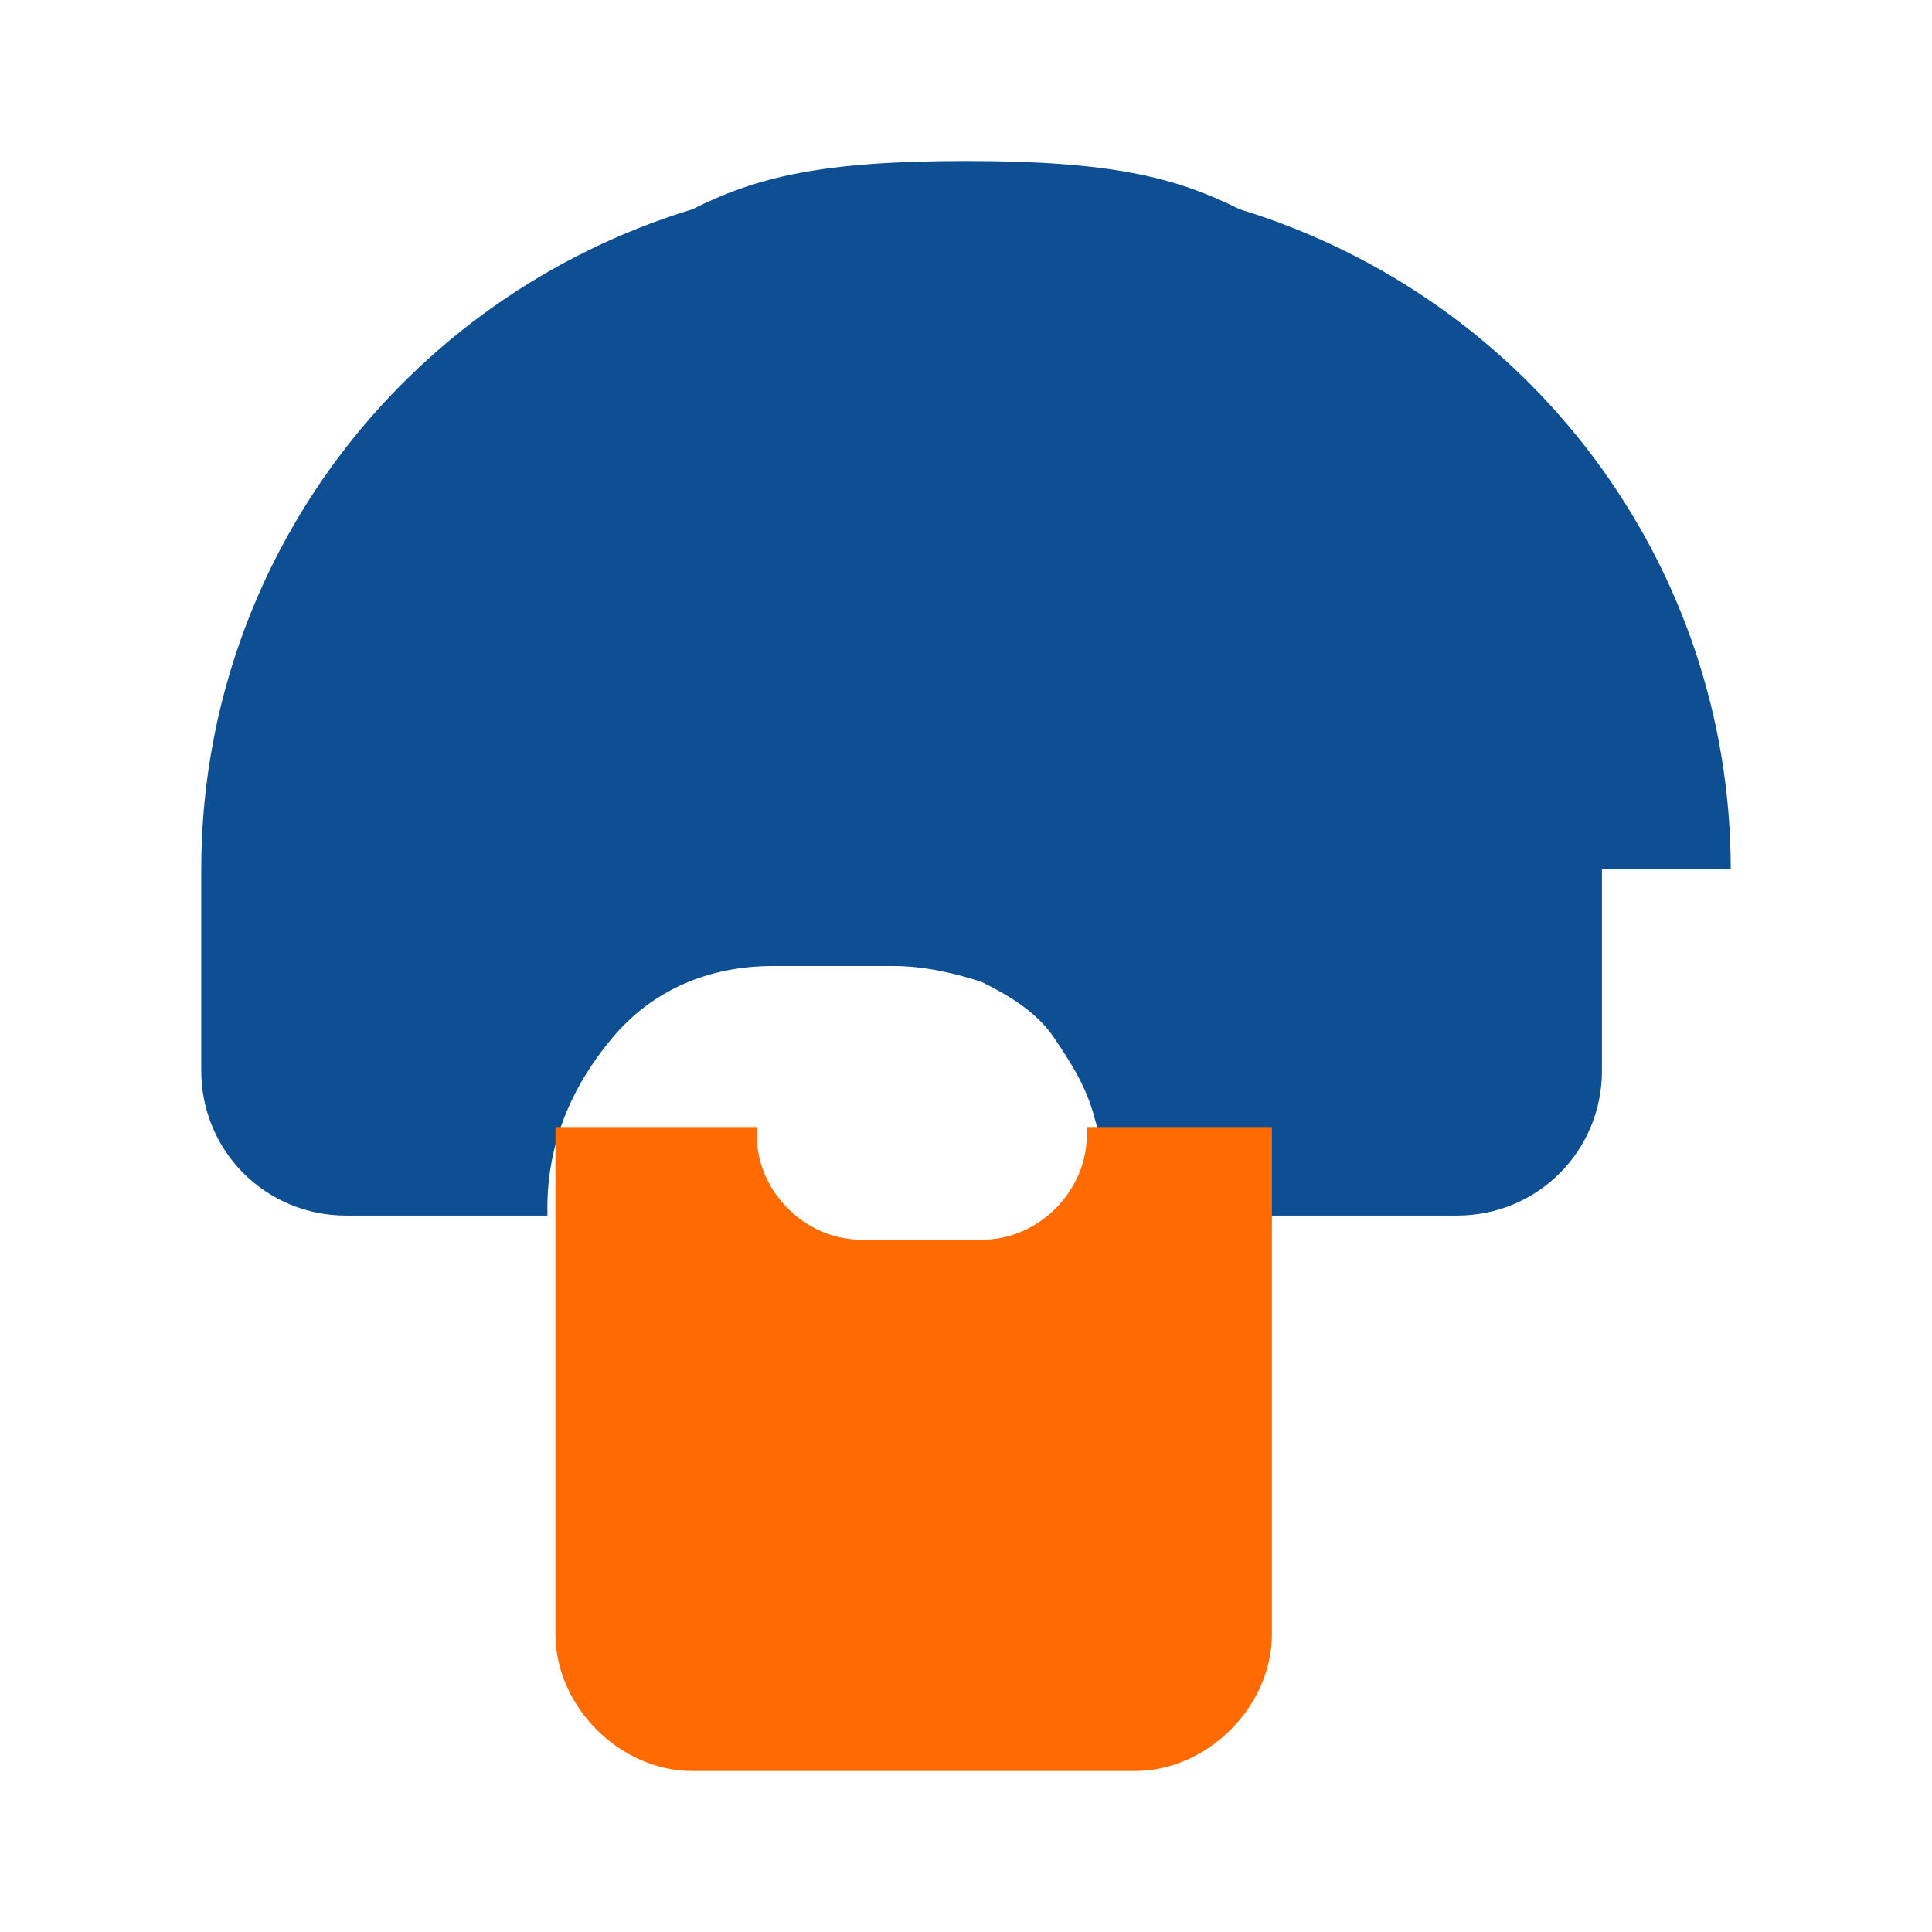 <svg xmlns="http://www.w3.org/2000/svg" viewBox="0 0 24 24" width="100%" height="100%">
  <path d="M21.5 10.8c0-3.8-2.5-7.1-6.1-8.2C14.6 2.2 13.8 2 12 2s-2.6 0.2-3.4 0.6C5 3.7 2.5 7 2.5 10.8v2.5c0 1 0.8 1.8 1.8 1.8h2.5v-0.1c0-0.8 0.3-1.5 0.8-2.1 0.5-0.6 1.2-0.9 2-0.9h1.5c0.4 0 0.8 0.1 1.1 0.2 0.4 0.2 0.7 0.4 0.9 0.7 0 0 0 0 0 0s0 0 0 0c0.2 0.3 0.4 0.6 0.5 1 0.1 0.3 0.1 0.7 0.1 1.1v0.1h4.4c1 0 1.8-0.8 1.8-1.8l0-2.5z" fill="#0e4e92"/>
  <path d="M13.5 14v0.1c0 0.7-0.6 1.3-1.3 1.3h-1.5c-0.7 0-1.3-0.6-1.3-1.3V14h-2.5v6.3c0 0.9 0.8 1.7 1.7 1.7h5.5c0.9 0 1.7-0.8 1.7-1.7V14h-2.5z" fill="#ff6b00"/>
</svg>
